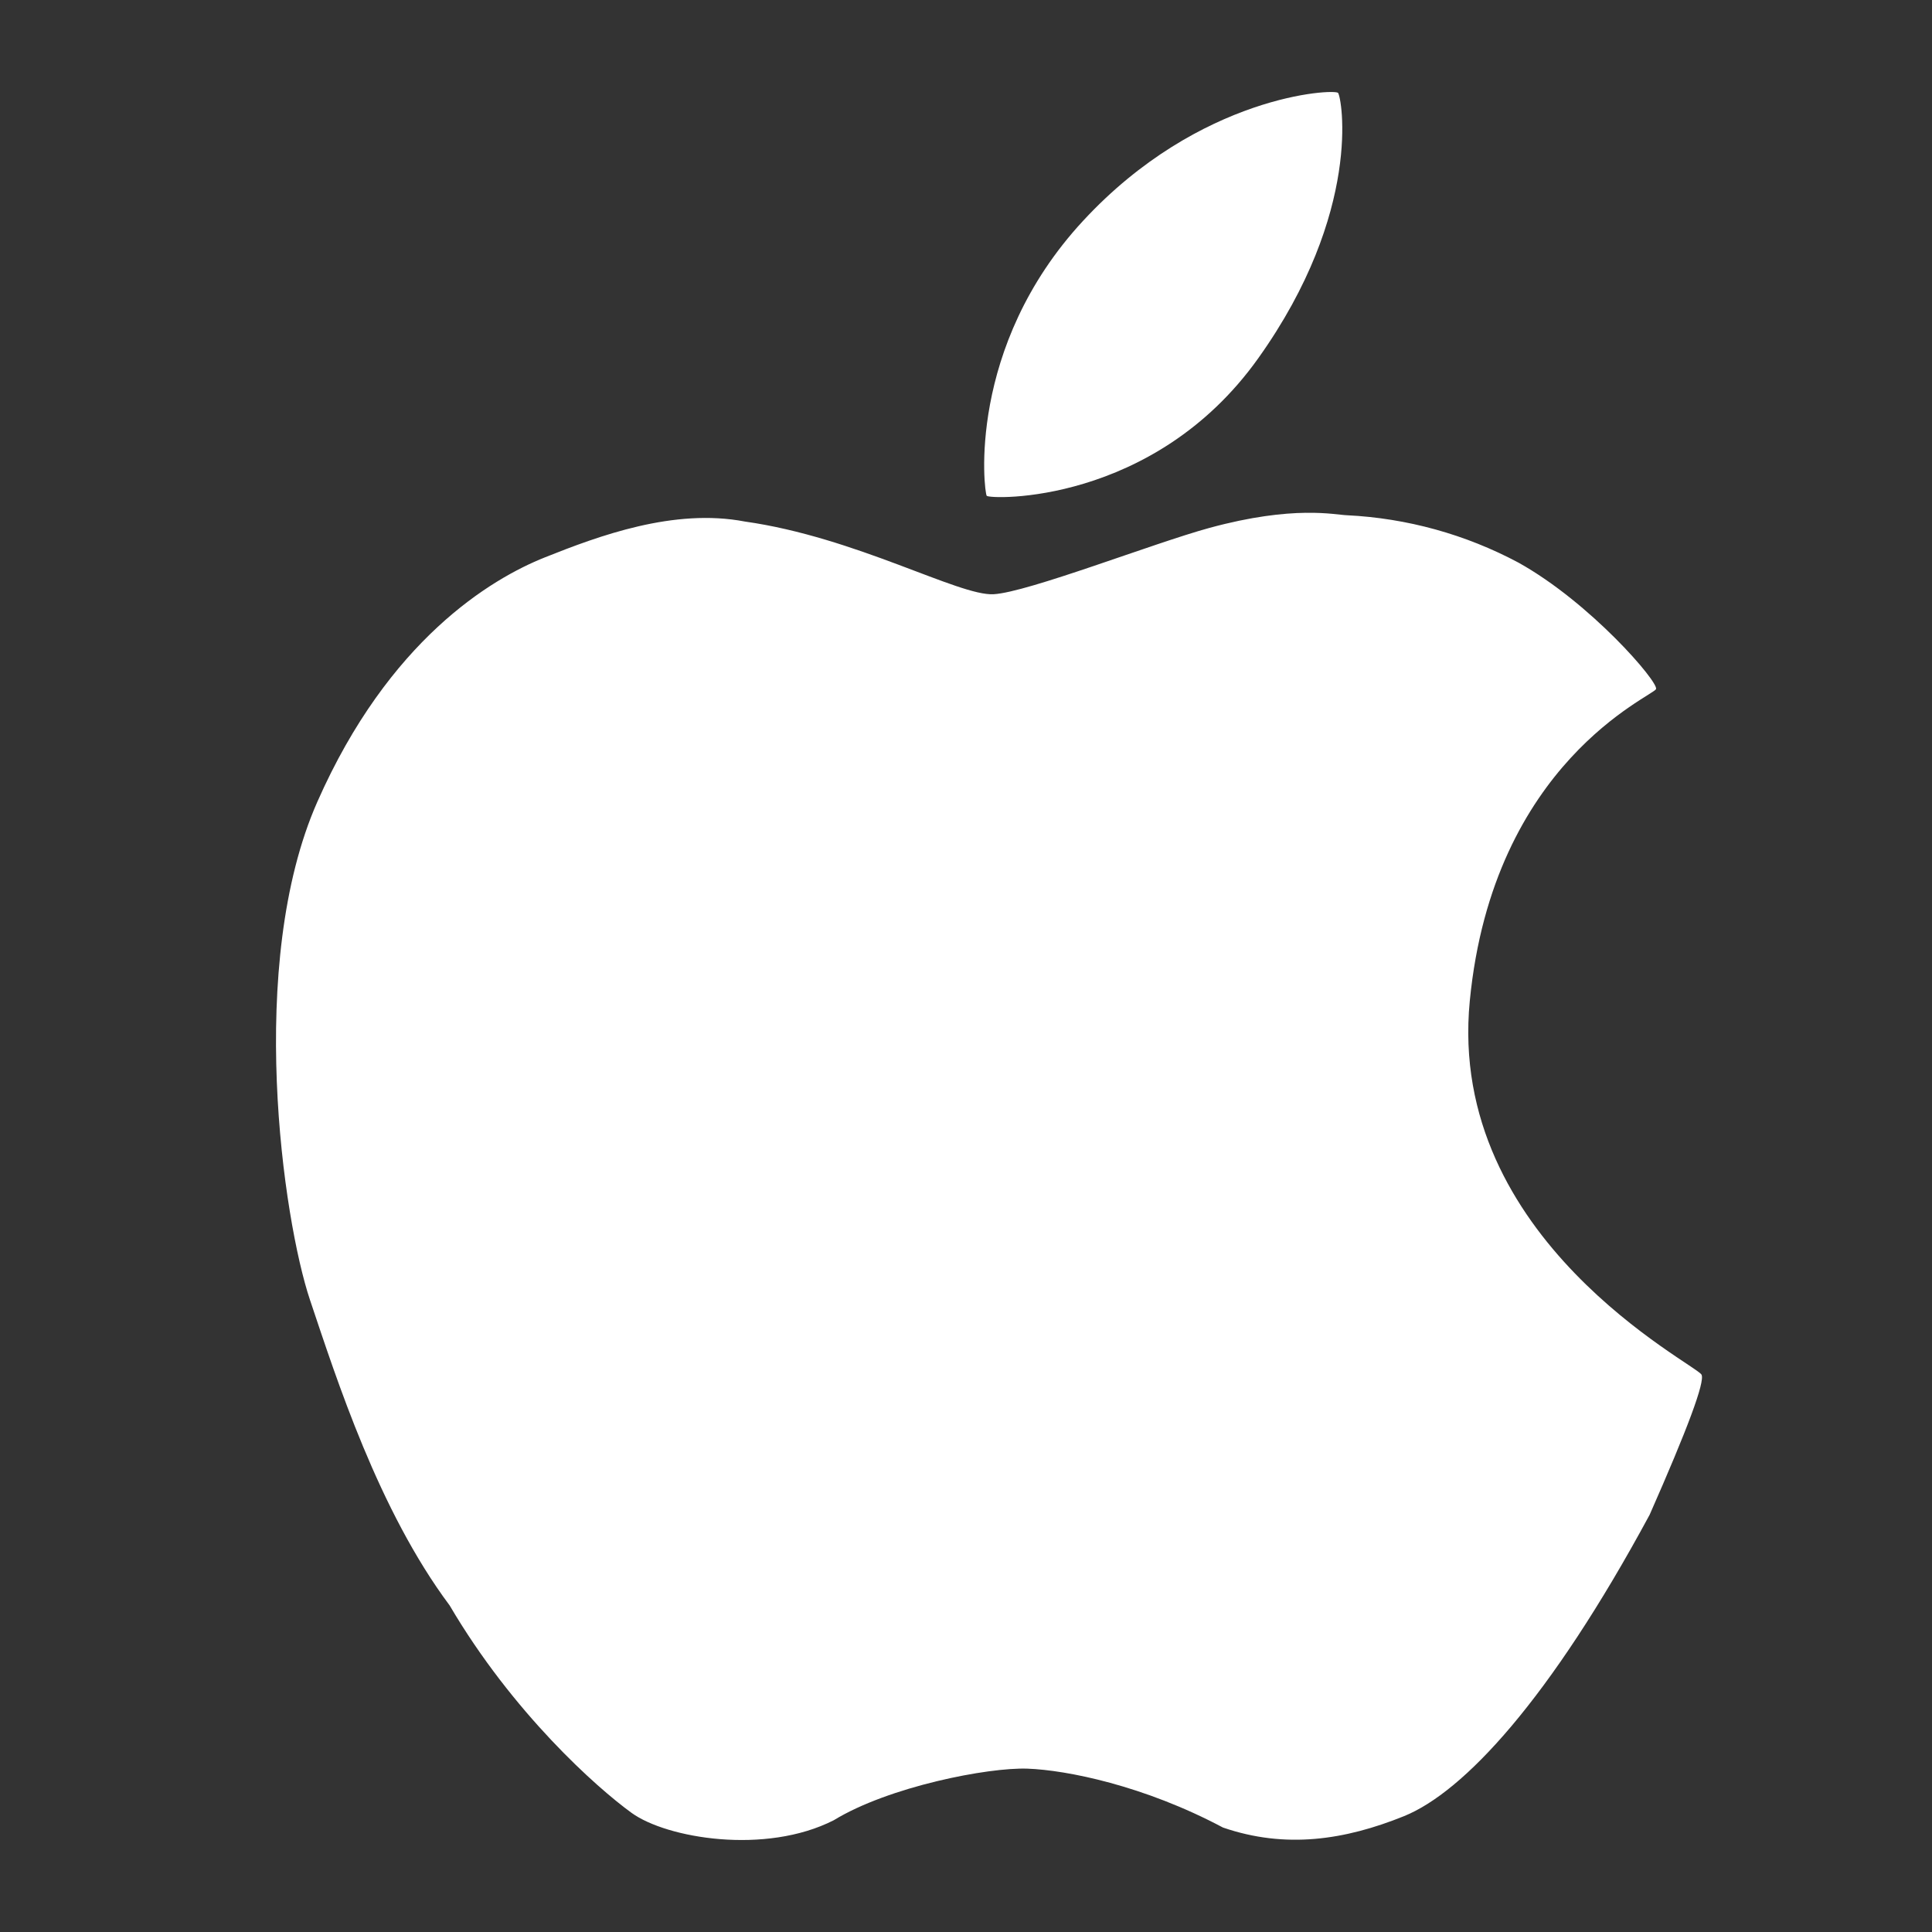 <svg width="42" height="42" viewBox="0 0 42 42" fill="none" xmlns="http://www.w3.org/2000/svg">
<rect x="0" y="0" width="42" height="42" fill="#333333" stroke="none"/>
<path d="M29.088 2.019C29.007 1.929 26.085 2.055 23.544 4.802C21.002 7.548 21.393 10.697 21.45 10.778C21.507 10.859 25.074 10.985 27.352 7.79C29.629 4.596 29.169 2.112 29.088 2.019V2.019ZM36.99 29.885C36.876 29.657 31.446 26.954 31.952 21.758C32.457 16.559 35.946 15.134 36.001 14.979C36.056 14.825 34.577 13.103 33.01 12.231C31.86 11.617 30.587 11.265 29.283 11.201C29.026 11.194 28.131 10.975 26.293 11.476C25.082 11.806 22.351 12.875 21.6 12.918C20.846 12.961 18.605 11.678 16.194 11.338C14.651 11.042 13.015 11.65 11.845 12.117C10.676 12.583 8.454 13.908 6.899 17.43C5.344 20.95 6.157 26.526 6.739 28.26C7.321 29.992 8.229 32.83 9.775 34.901C11.148 37.238 12.97 38.86 13.731 39.411C14.492 39.962 16.638 40.328 18.126 39.57C19.323 38.838 21.483 38.418 22.337 38.449C23.188 38.48 24.867 38.815 26.586 39.729C27.948 40.197 29.236 40.002 30.526 39.48C31.816 38.955 33.683 36.965 35.862 32.929C36.69 31.053 37.067 30.039 36.99 29.885V29.885Z" fill="white"/>
</svg>
